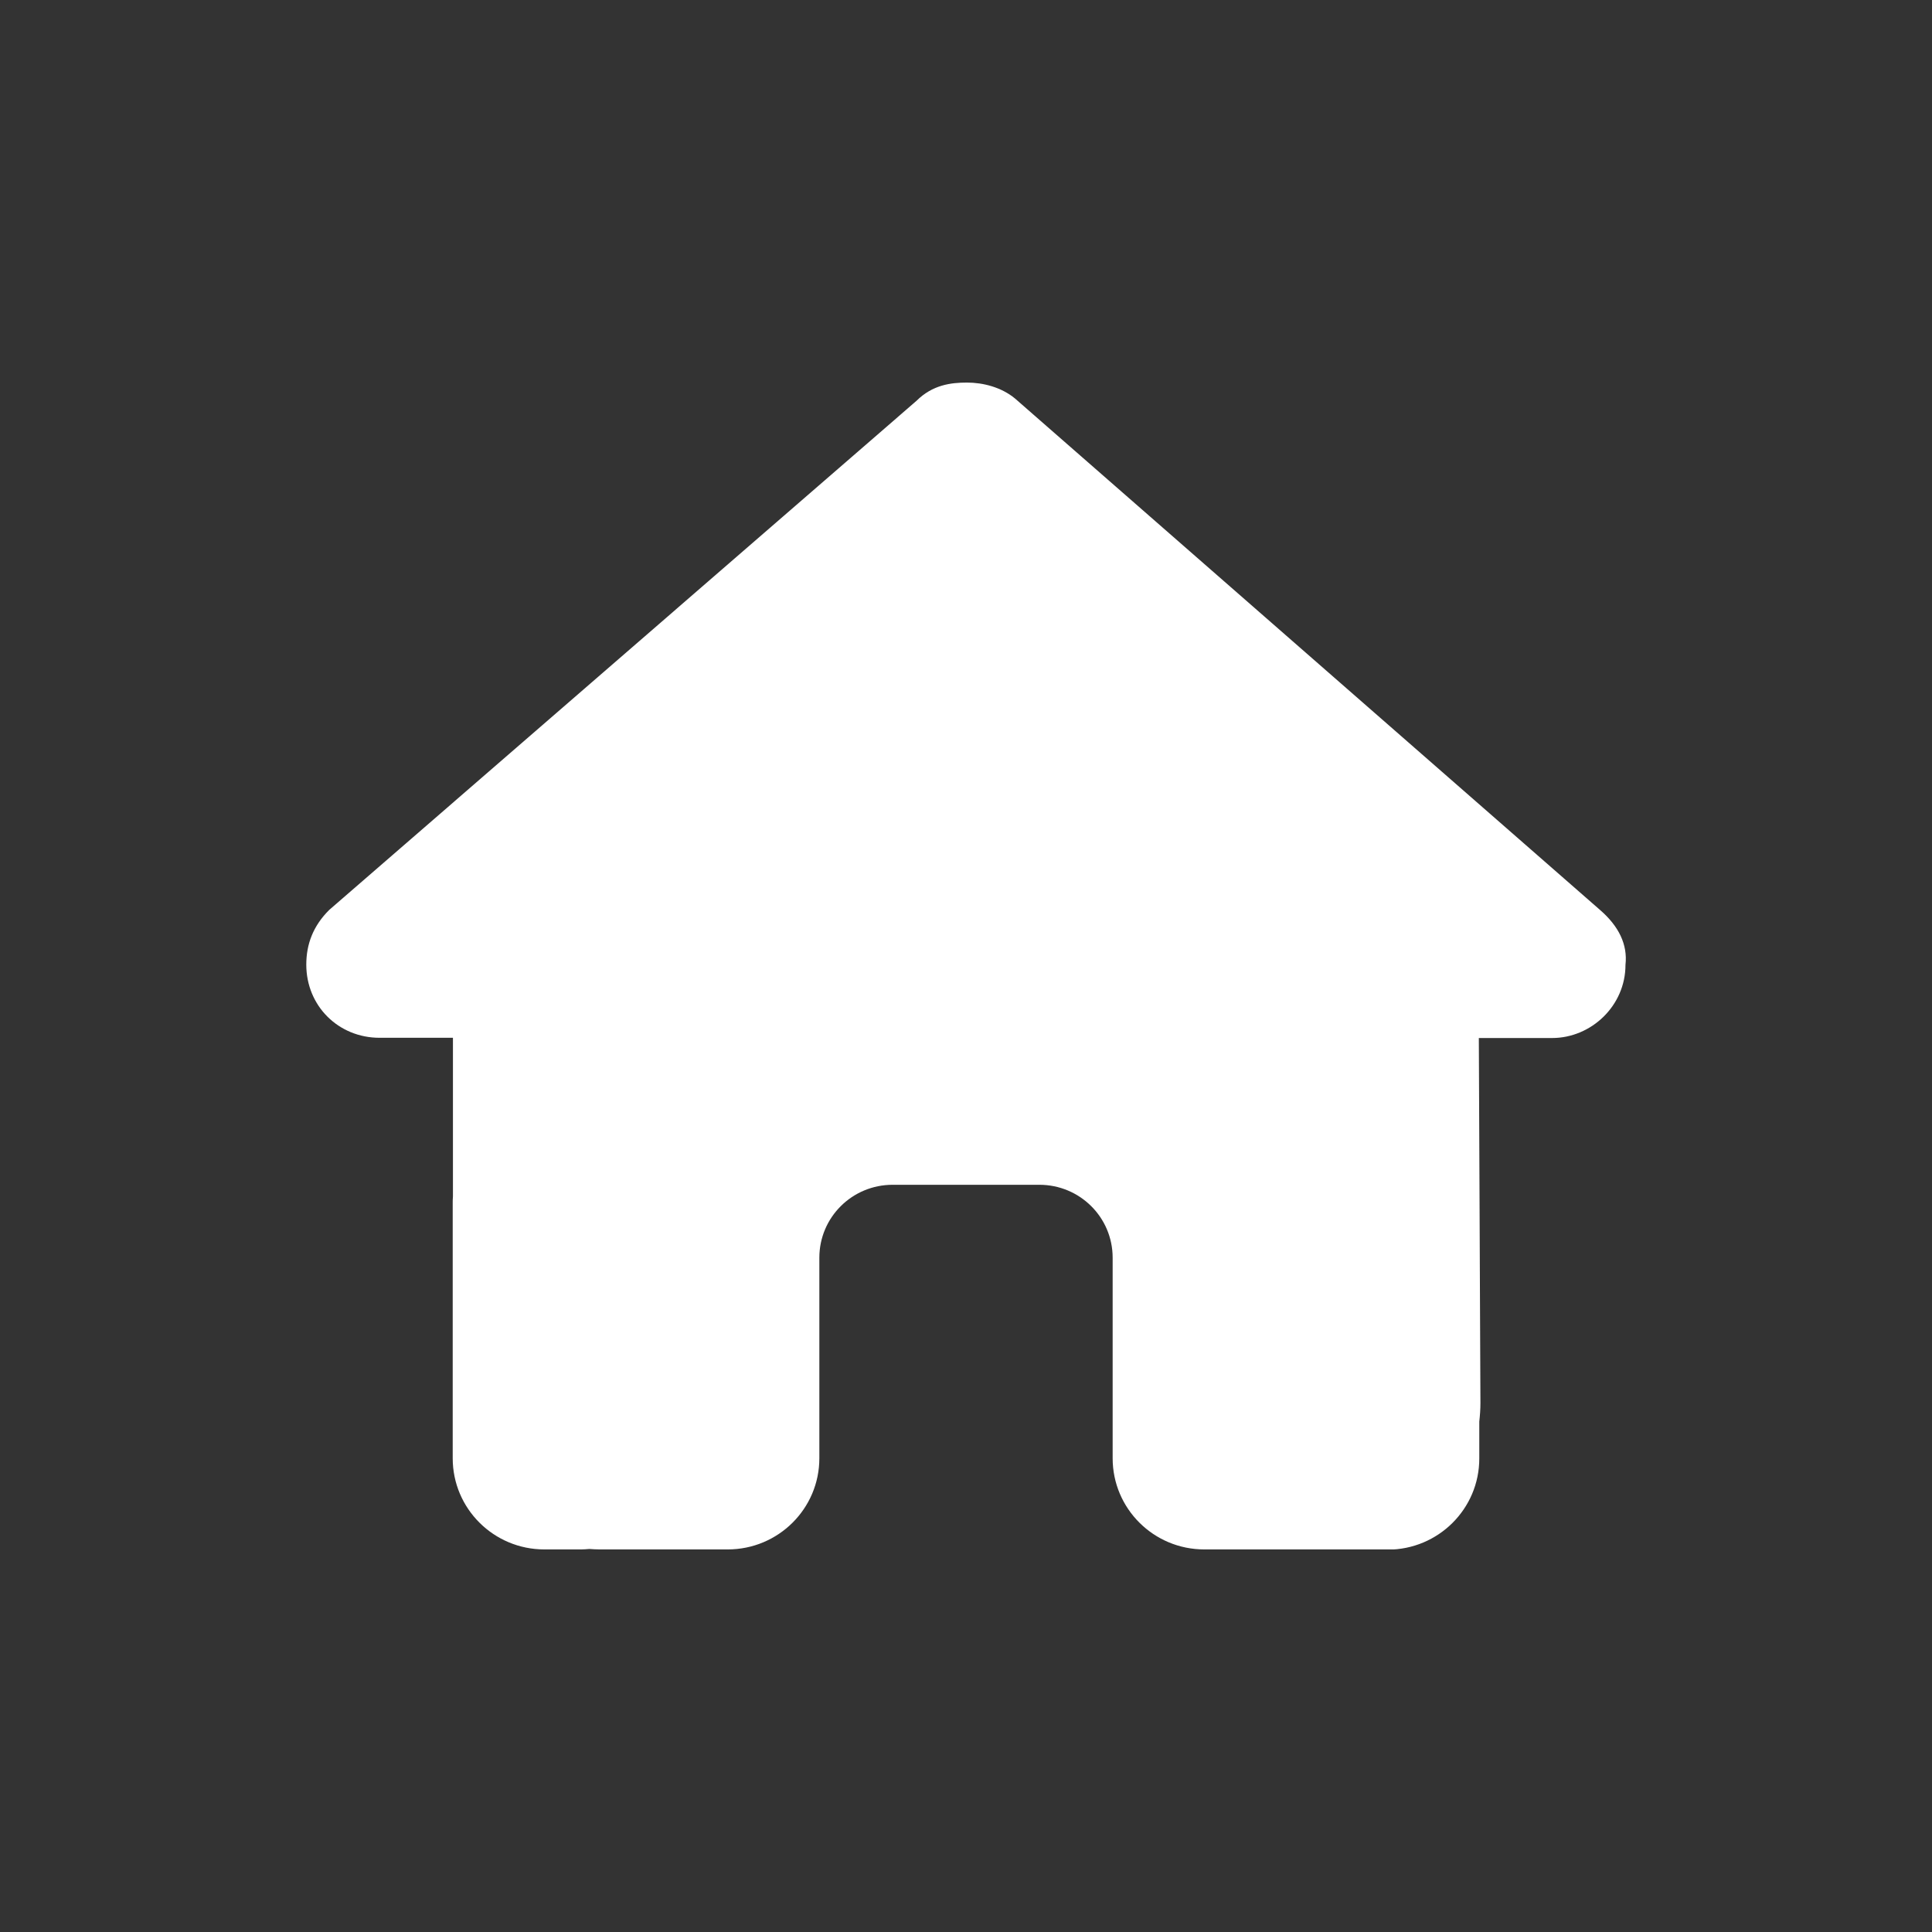 <svg xmlns="http://www.w3.org/2000/svg" width="202" height="202" viewBox="0 0 202 202" fill="none"><rect x="0" y="0" width="202" height="202" fill="#333333" stroke="none"/><g clip-path="url(#clip0_465_6)"><path d="M169.952 100.881C169.952 105.17 166.358 108.53 162.285 108.53H154.619L154.786 146.702C154.786 147.346 154.739 147.989 154.667 148.632V152.493C154.667 157.759 150.378 162.024 145.083 162.024H141.25C140.986 162.024 140.723 162.024 140.459 162C140.124 162.024 139.789 162.024 139.453 162.024L131.667 162H125.917C120.622 162 116.333 157.735 116.333 152.469V146.75V131.5C116.333 127.282 112.907 123.875 108.667 123.875H93.333C89.093 123.875 85.667 127.282 85.667 131.5V146.75V152.469C85.667 157.735 81.378 162 76.083 162H70.333H62.691C62.331 162 61.972 161.976 61.612 161.952C61.325 161.976 61.038 162 60.75 162H56.917C51.622 162 47.333 157.735 47.333 152.469V125.781C47.333 125.567 47.333 125.329 47.357 125.114V108.506H39.691C35.378 108.506 32.024 105.17 32.024 100.857C32.024 98.713 32.743 96.806 34.42 95.138L95.825 41.906C97.502 40.238 99.419 40 101.096 40C102.773 40 104.69 40.477 106.127 41.668L167.317 95.162C169.233 96.83 170.192 98.736 169.952 100.881Z" fill="white"></path></g><defs><clipPath id="clip0_465_6"><rect width="138" height="122" fill="white" transform="translate(32 40)"></rect></clipPath></defs></svg>